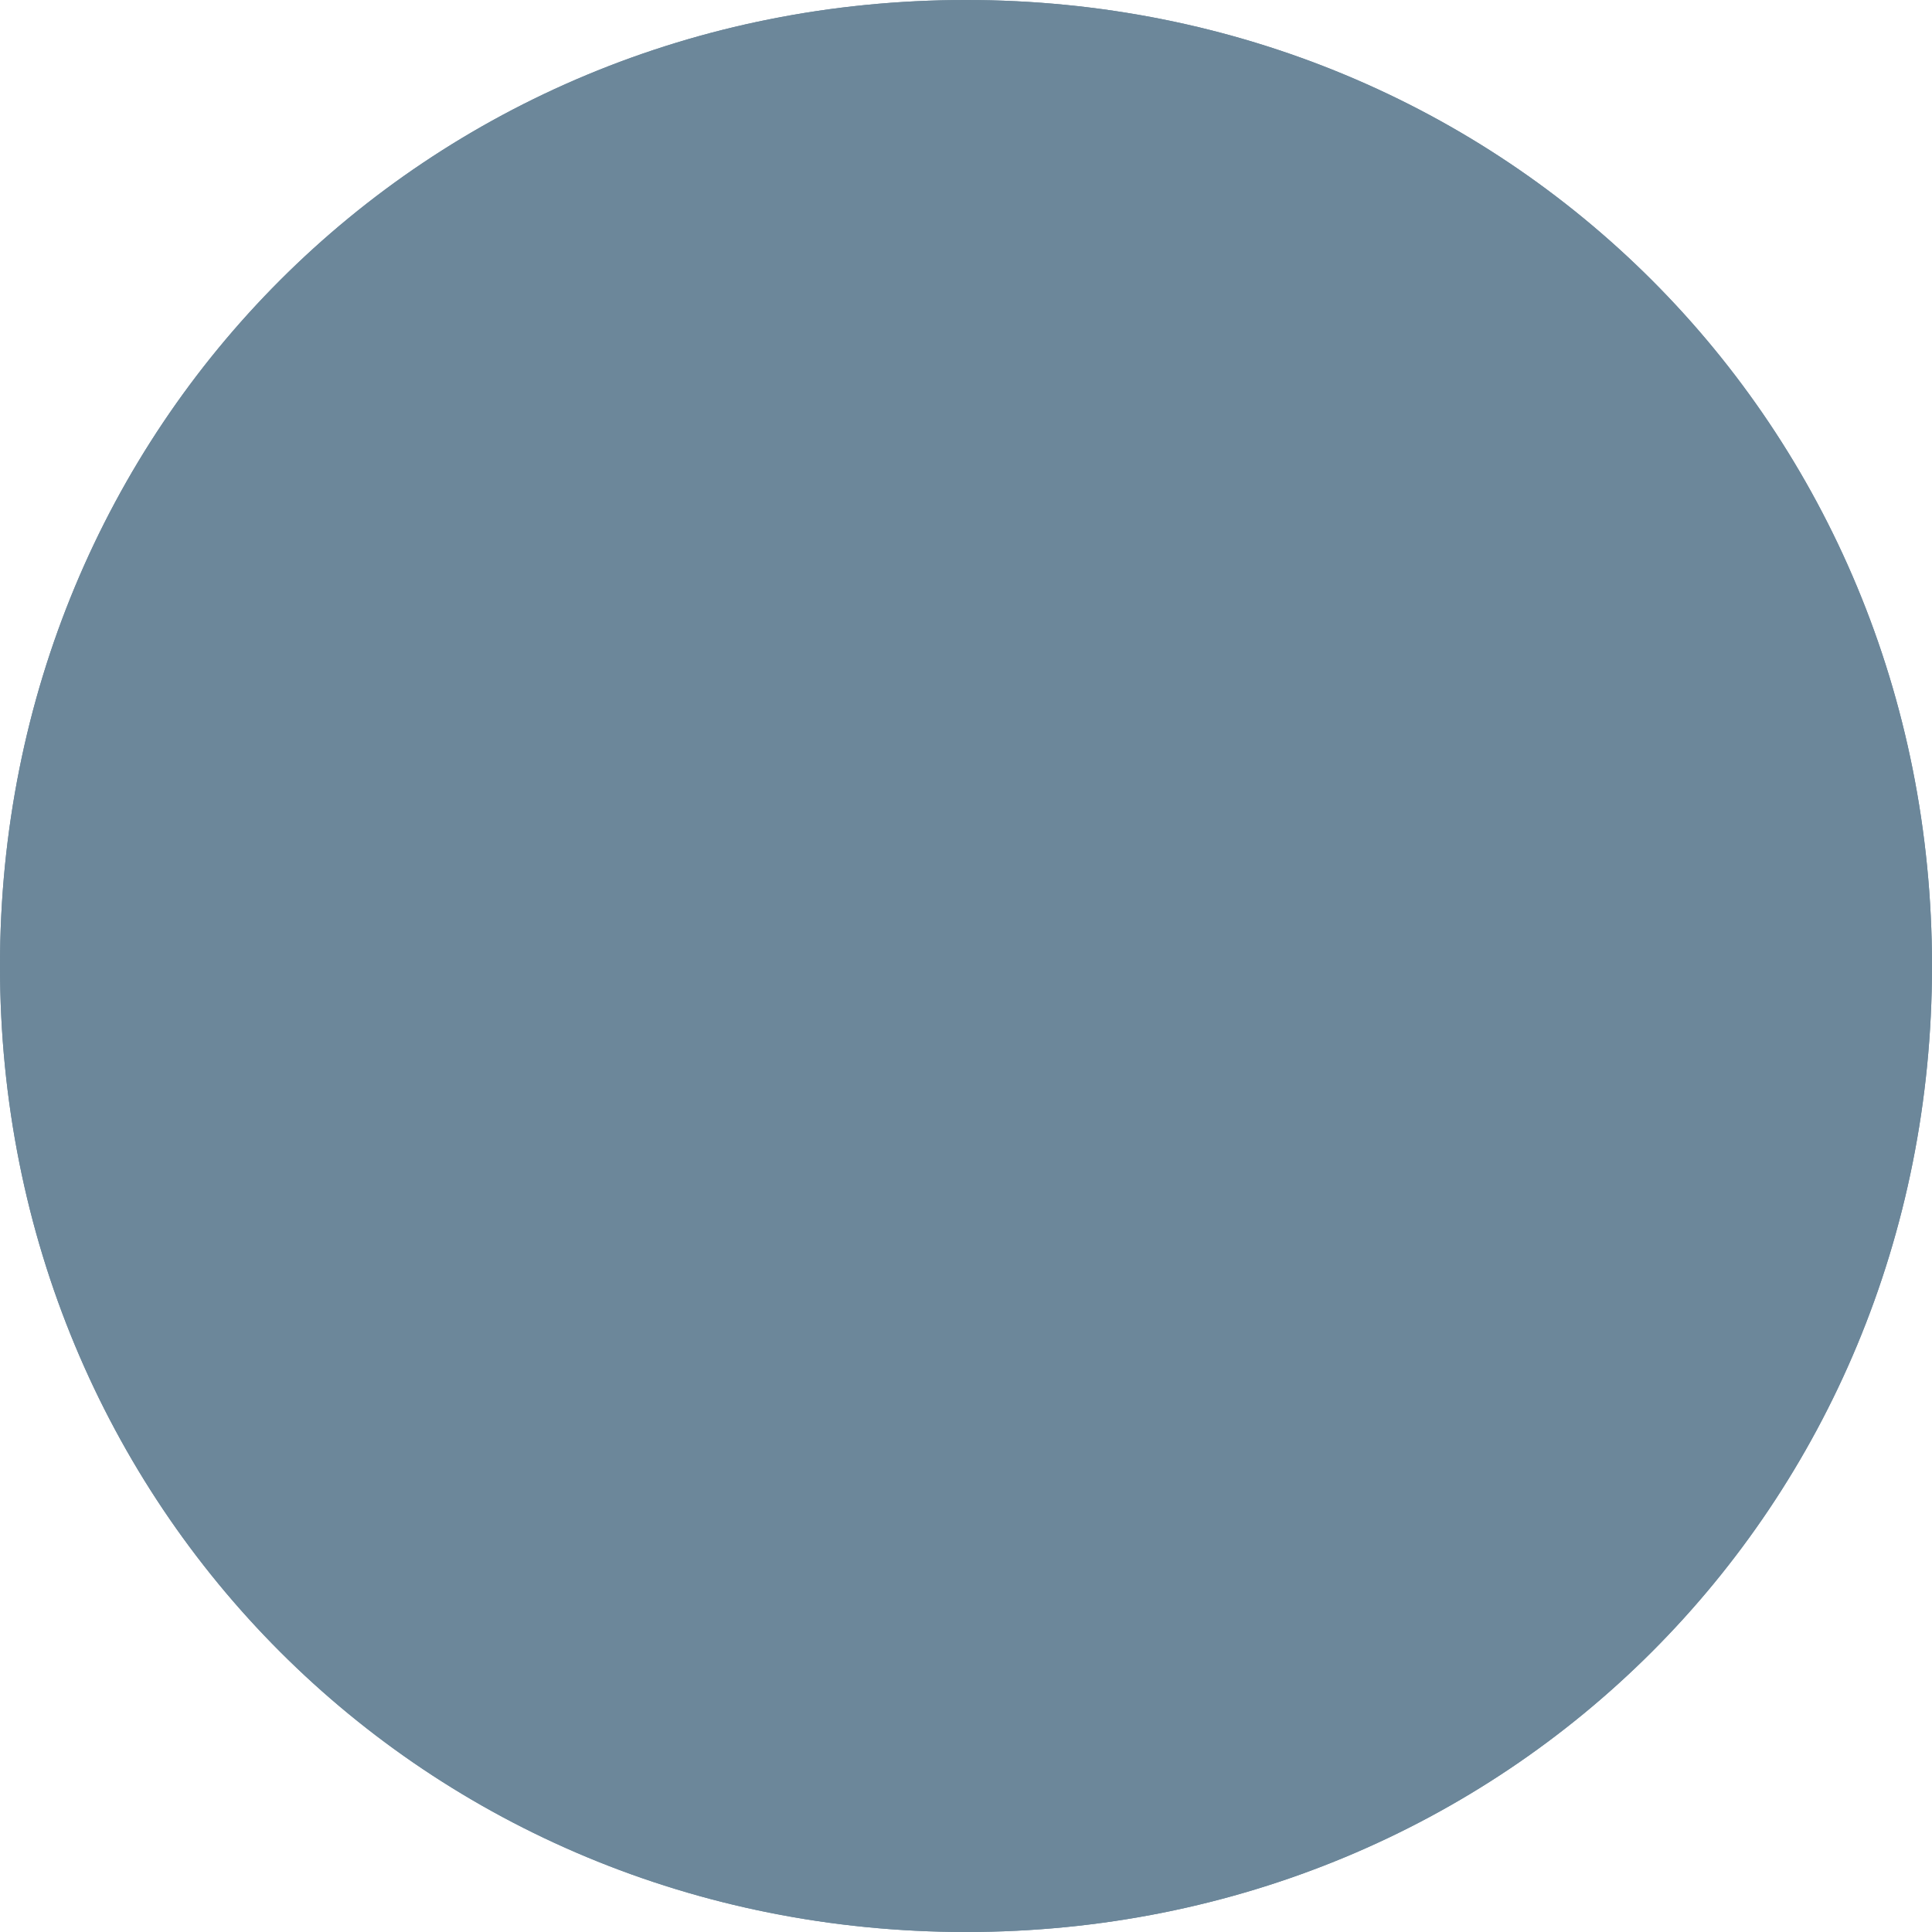 <svg width="170" height="170" viewBox="0 0 170 170" fill="none" xmlns="http://www.w3.org/2000/svg">
<g clip-path="url(#clip0_3672_16)">
<path d="M85 0C132.6 0 170 37.4 170 85C170 132.6 132.6 170 85 170C37.4 170 0 132.6 0 85C0 37.4 37.4 0 85 0Z" fill="#6C879A"/>
<path d="M85 0.5C132.32 0.5 169.5 37.68 169.5 85C169.5 132.32 132.32 169.5 85 169.5C37.68 169.5 0.5 132.32 0.5 85C0.5 37.68 37.68 0.5 85 0.5Z" stroke="#6C879A"/>
</g>
<defs>
<clipPath id="clip0_3672_16">
<rect width="170" height="170" fill="white"/>
</clipPath>
</defs>
</svg>
